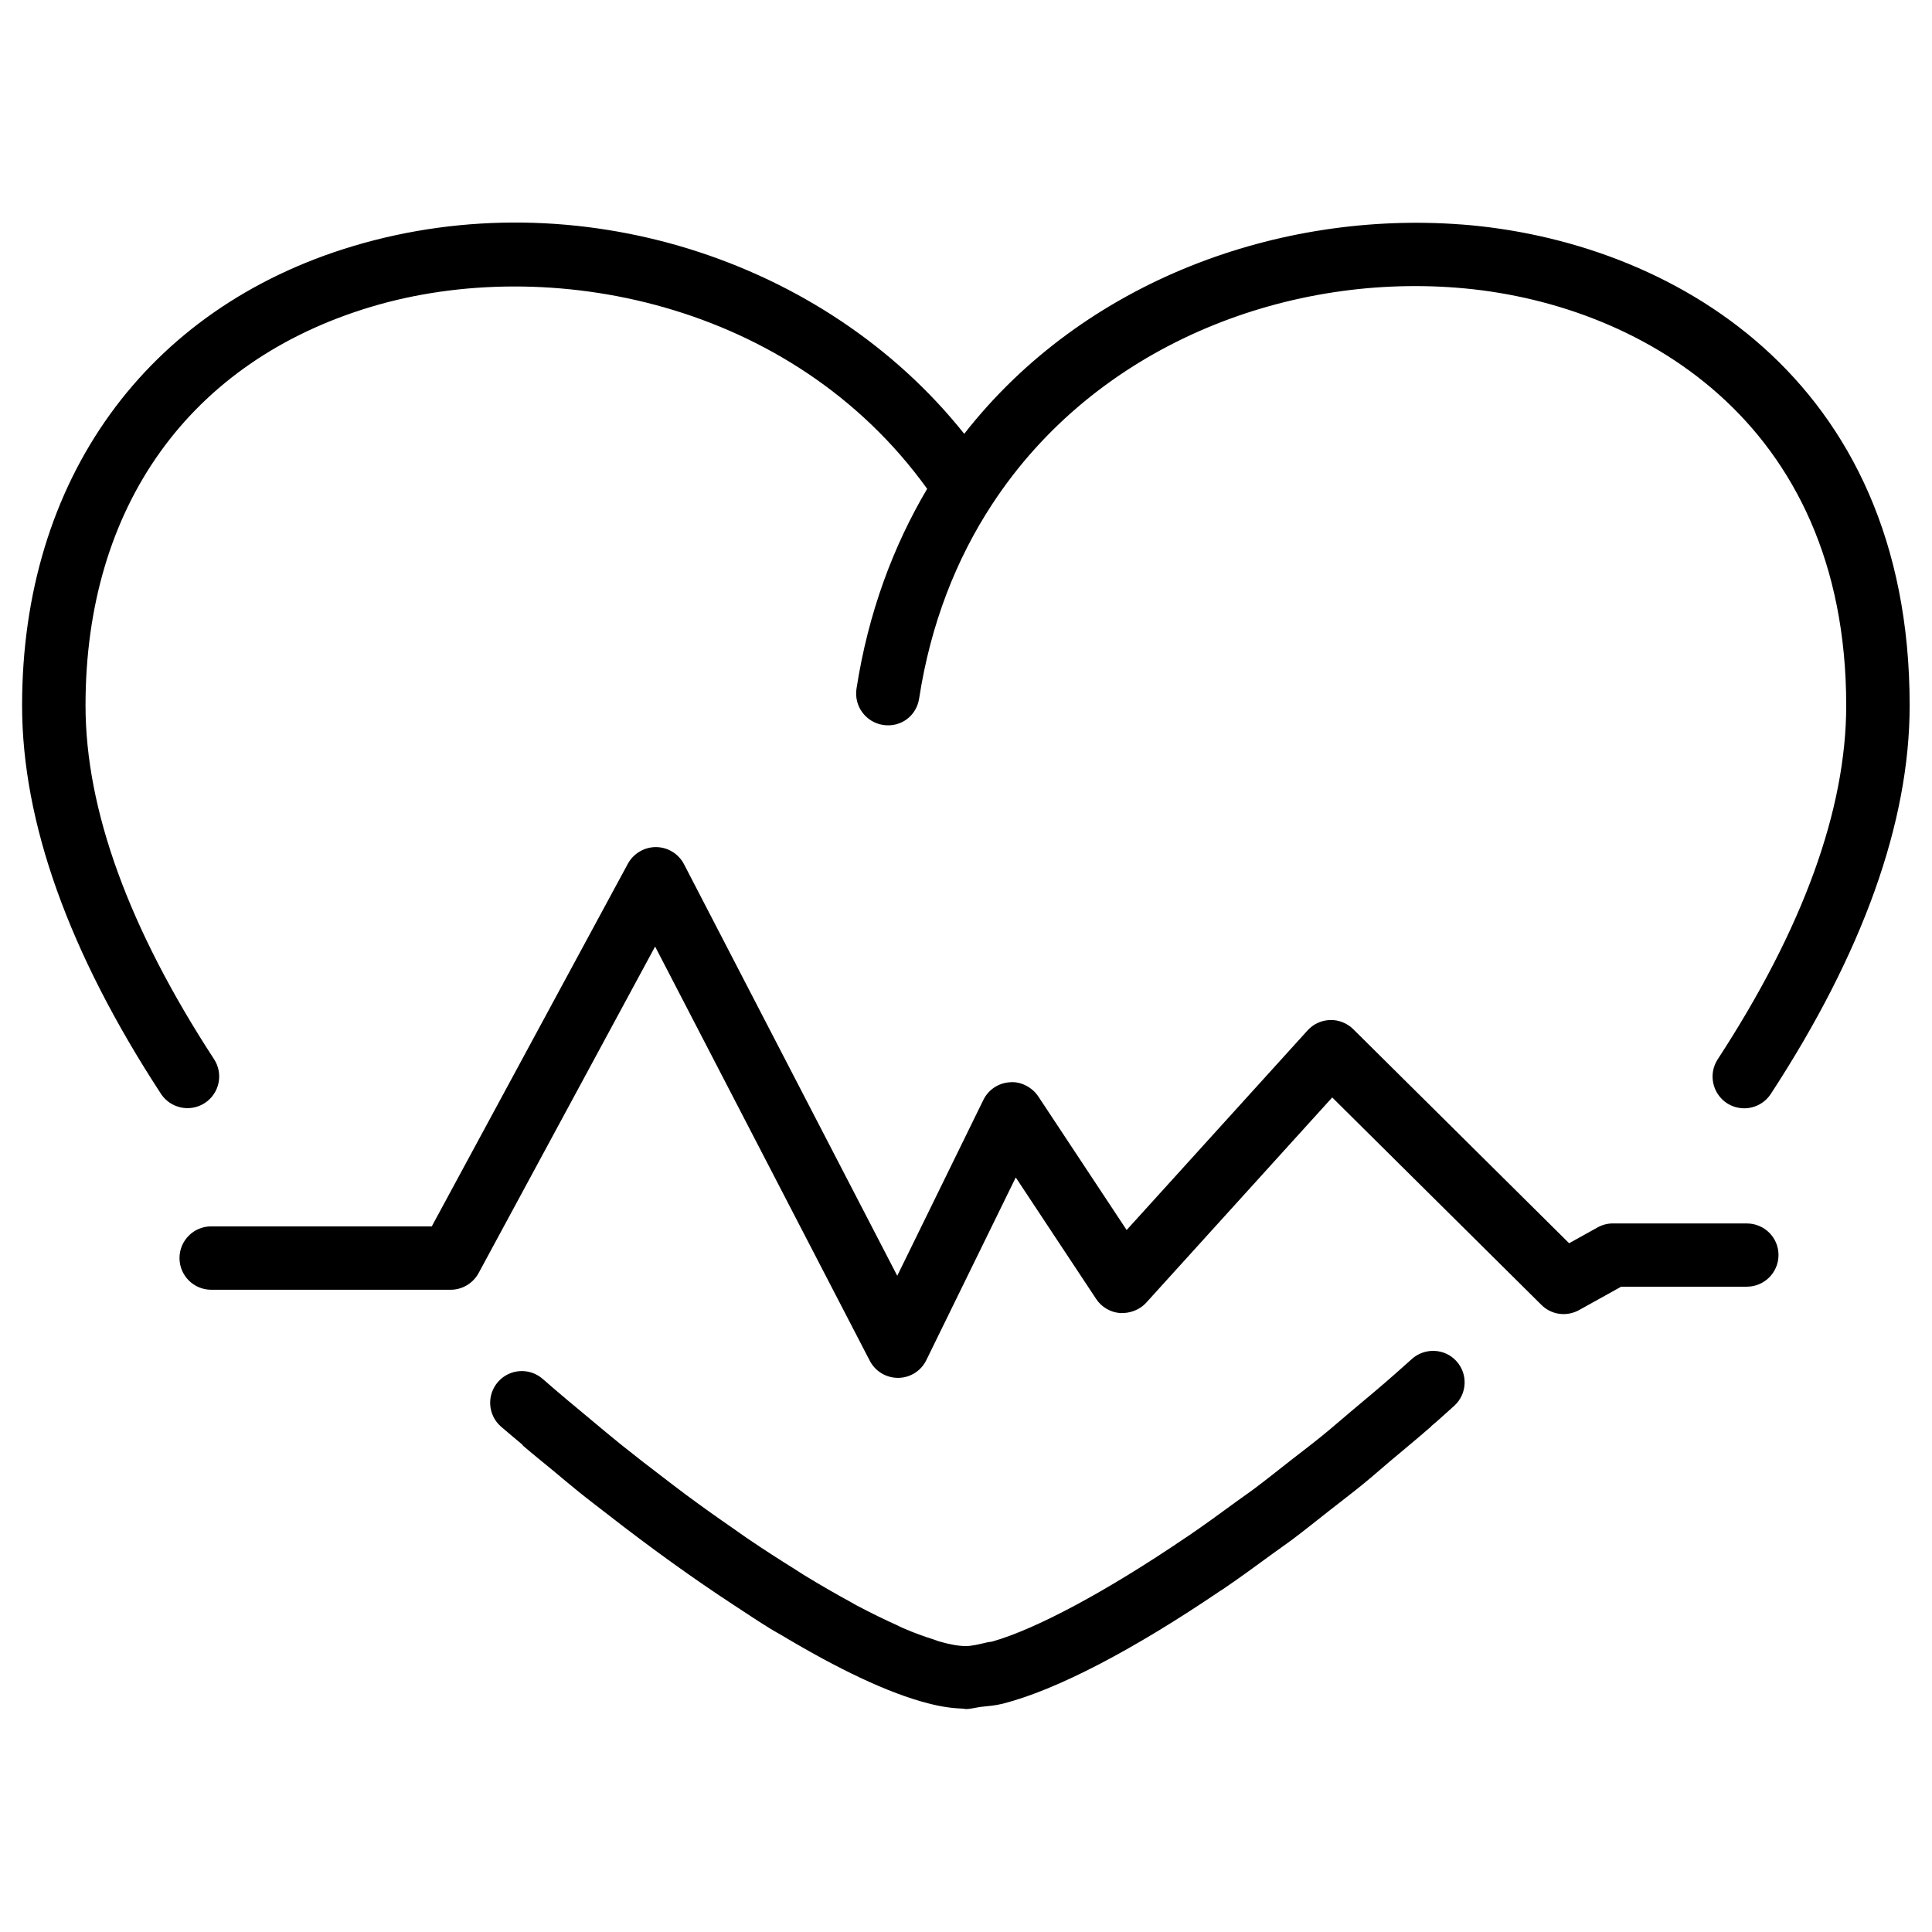 <?xml version="1.0" encoding="UTF-8"?>
<!-- Uploaded to: ICON Repo, www.iconrepo.com, Generator: ICON Repo Mixer Tools -->
<svg fill="#000000" width="800px" height="800px" version="1.1" viewBox="144 144 512 512" xmlns="http://www.w3.org/2000/svg">
 <g>
  <path d="m606.92 468.22h-35.457c-1.426 0-2.832 0.355-4.074 1.051l-7.555 4.199-57.203-56.719c-1.617-1.617-3.945-2.519-6.129-2.434-2.289 0.062-4.449 1.051-5.984 2.75l-47.945 52.898-23.426-35.414c-1.68-2.519-4.809-4.031-7.535-3.738-3.023 0.188-5.688 1.973-7.012 4.68l-22.82 46.602-56.512-109.07c-1.426-2.75-4.281-4.512-7.391-4.535h-0.082c-3.066 0-5.918 1.699-7.391 4.387l-51.977 96.121-58.461 0.004c-4.641 0-8.398 3.758-8.398 8.398 0 4.641 3.777 8.398 8.398 8.398h63.461c3.066 0 5.918-1.699 7.391-4.387l46.793-86.57 56.887 109.77c1.449 2.793 4.324 4.535 7.453 4.535h0.105c3.148-0.02 6.047-1.848 7.43-4.703l23.699-48.406 21.309 32.203c1.426 2.164 3.801 3.547 6.383 3.738 2.519 0.105 5.121-0.82 6.863-2.731l49.309-54.41 55.441 54.977c2.644 2.644 6.695 3.191 9.992 1.363l11.148-6.191h33.293c4.641 0 8.398-3.758 8.398-8.398-0.008-4.644-3.766-8.359-8.402-8.359z"/>
  <path d="m531.26 203.49c-48.07-3.633-99.879 14.715-131.73 55.48-36.945-46.414-102.78-67.469-161.95-49.75-54.914 16.457-87.727 61.969-87.727 121.75 0 30.879 12.387 65.516 36.801 102.9 1.617 2.457 4.305 3.801 7.031 3.801 1.574 0 3.168-0.441 4.598-1.363 3.883-2.539 4.977-7.746 2.434-11.629-22.586-34.617-34.051-66.145-34.051-93.73 0-52.73 27.582-91.23 75.719-105.65 46.832-14.023 111.47-1.531 147.32 48.238-8.984 15.219-15.598 32.789-18.727 52.984-0.691 4.578 2.434 8.879 7.031 9.594 4.785 0.734 8.879-2.457 9.574-7.012 3.066-19.902 9.887-37.008 19.332-51.453l0.02-0.02c27.438-41.941 77.207-60.961 123.01-57.391 47.672 3.652 103.32 34.848 103.32 110.73 0 27.562-11.461 59.113-34.051 93.75-2.539 3.883-1.426 9.09 2.434 11.629 1.406 0.922 3.023 1.363 4.598 1.363 2.731 0 5.414-1.344 7.031-3.801 24.414-37.406 36.801-72.043 36.801-102.93 0.051-87.41-63.977-123.33-118.83-127.5z"/>
  <path d="m518.1 504.2-4.242 3.777v0.02h-0.02c-3.883 3.441-7.727 6.613-11.566 9.844-2.625 2.203-5.289 4.555-7.894 6.656-2.75 2.246-5.414 4.242-8.125 6.359-3.379 2.644-6.801 5.394-10.098 7.852-1.531 1.133-2.961 2.098-4.449 3.191-4.324 3.168-8.668 6.32-12.785 9.133-0.188 0.125-0.355 0.23-0.547 0.355-21.602 14.672-39.887 24.309-51.219 27.582-0.652 0.188-1.027 0.148-1.637 0.293-2.059 0.504-4.074 0.965-5.543 0.965-1.891 0-4.281-0.418-7.094-1.238-0.398-0.105-0.945-0.355-1.363-0.484-2.539-0.797-5.269-1.762-8.398-3.129-0.441-0.188-0.988-0.484-1.426-0.691-3.297-1.492-6.781-3.168-10.621-5.207-0.484-0.25-1.051-0.609-1.555-0.883-3.906-2.121-7.996-4.473-12.363-7.137-0.691-0.418-1.469-0.945-2.164-1.387-4.219-2.625-8.566-5.414-13.098-8.5-1.219-0.82-2.5-1.762-3.738-2.625-4.113-2.832-8.27-5.793-12.574-8.984-1.891-1.406-3.84-2.918-5.773-4.387-3.715-2.832-7.473-5.731-11.293-8.797-2.562-2.059-5.164-4.262-7.766-6.422-4.281-3.57-8.566-7.094-12.91-10.914-3.484-3.066-8.773-2.731-11.84 0.754s-2.731 8.773 0.734 11.84c1.891 1.66 3.758 3.148 5.648 4.766 0.125 0.125 0.168 0.273 0.316 0.398 2.519 2.164 5.184 4.305 7.789 6.445 2.289 1.91 4.578 3.84 6.844 5.668 2.519 2.035 5.082 3.969 7.641 5.961 11.609 9.047 22.859 17.129 33.547 24.121 3.297 2.164 6.57 4.344 9.781 6.32 0.988 0.609 1.891 1.09 2.875 1.66 14.652 8.773 28.215 15.367 38.98 18.074 3.402 0.883 6.402 1.281 9.09 1.363 0.23 0 0.547 0.105 0.754 0.105 1.176 0 2.707-0.418 4.031-0.586 1.848-0.23 3.547-0.293 5.668-0.82 14.379-3.652 34.762-14.359 57.664-29.895 0.293-0.188 0.566-0.355 0.859-0.547 4.324-2.938 8.773-6.191 13.246-9.469 1.66-1.219 3.254-2.289 4.934-3.547 3.273-2.457 6.613-5.144 9.949-7.766 2.981-2.352 5.941-4.578 8.941-7.031 2.394-1.953 4.809-4.074 7.199-6.109 3.59-3.023 7.18-5.961 10.77-9.109 0.062-0.062 0.082-0.148 0.148-0.188 0.523-0.461 1.027-0.859 1.555-1.324l4.449-3.988c3.422-3.129 3.672-8.438 0.523-11.859-3.106-3.398-8.438-3.586-11.836-0.48z"/>
 </g>
</svg>